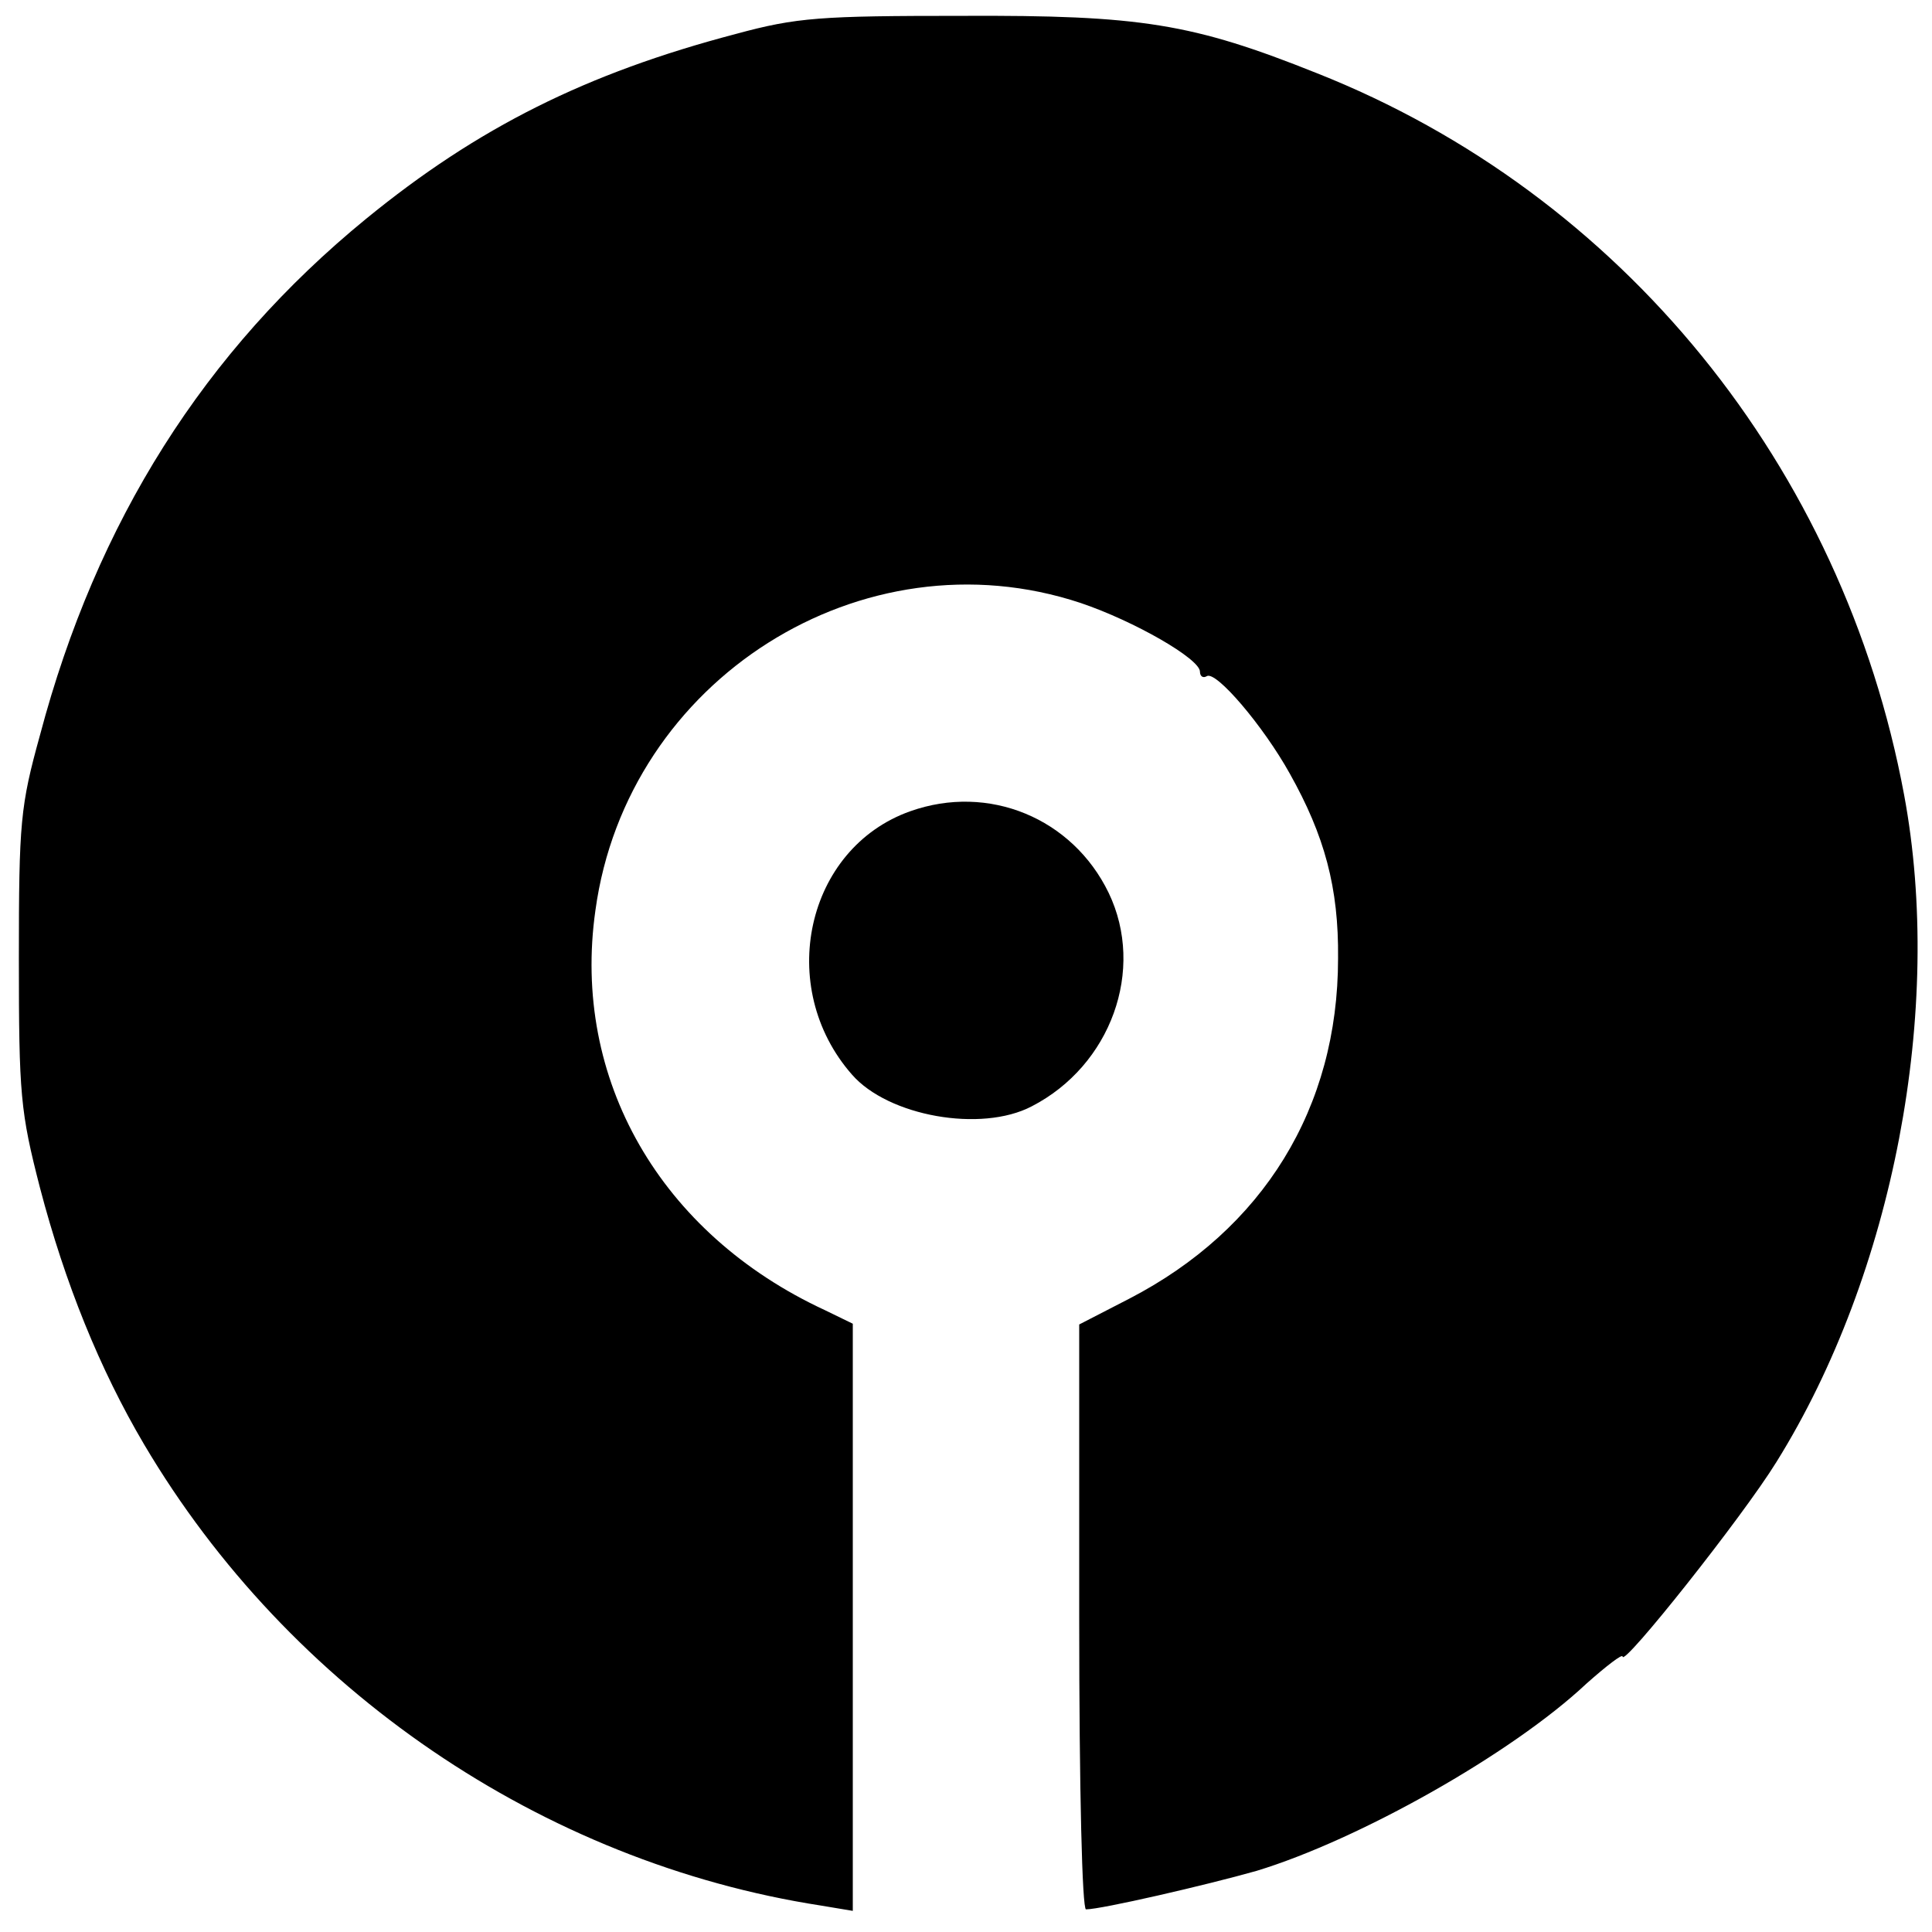 <?xml version="1.0" standalone="no"?>
<!DOCTYPE svg PUBLIC "-//W3C//DTD SVG 20010904//EN"
 "http://www.w3.org/TR/2001/REC-SVG-20010904/DTD/svg10.dtd">
<svg version="1.0" xmlns="http://www.w3.org/2000/svg"
 width="256pt" height="256pt" viewBox="0 0 256 256"
 preserveAspectRatio="xMidYMid meet">
<g transform="translate(0,256) scale(0.1,-0.1)"
fill="#000000" stroke="none">
<path d="M975 2515 c-198 -52 -342 -124 -490 -245 -214 -175 -357 -401 -432
-684 -26 -94 -28 -115 -28 -296 0 -181 2 -203 28 -304 33 -126 79 -240 138
-340 192 -325 528 -554 897 -611 l42 -7 0 389 0 389 -37 18 c-218 101 -336
306 -304 530 42 306 354 503 643 407 71 -24 158 -74 158 -91 0 -6 4 -9 9 -6
12 8 75 -66 110 -129 46 -82 65 -151 64 -245 0 -198 -99 -359 -277 -451 l-66
-34 0 -387 c0 -234 4 -388 9 -388 20 0 159 32 226 51 135 41 338 155 437 248
27 24 48 40 48 36 0 -15 159 185 204 258 155 249 222 600 169 884 -81 435
-374 796 -778 956 -165 66 -233 77 -470 76 -188 0 -219 -2 -300 -24z"/>
<path d="M1206 1485 c-138 -49 -179 -233 -77 -349 48 -55 171 -77 238 -42 105
54 151 181 102 283 -48 99 -159 145 -263 108z"/>
</g>
</svg>
